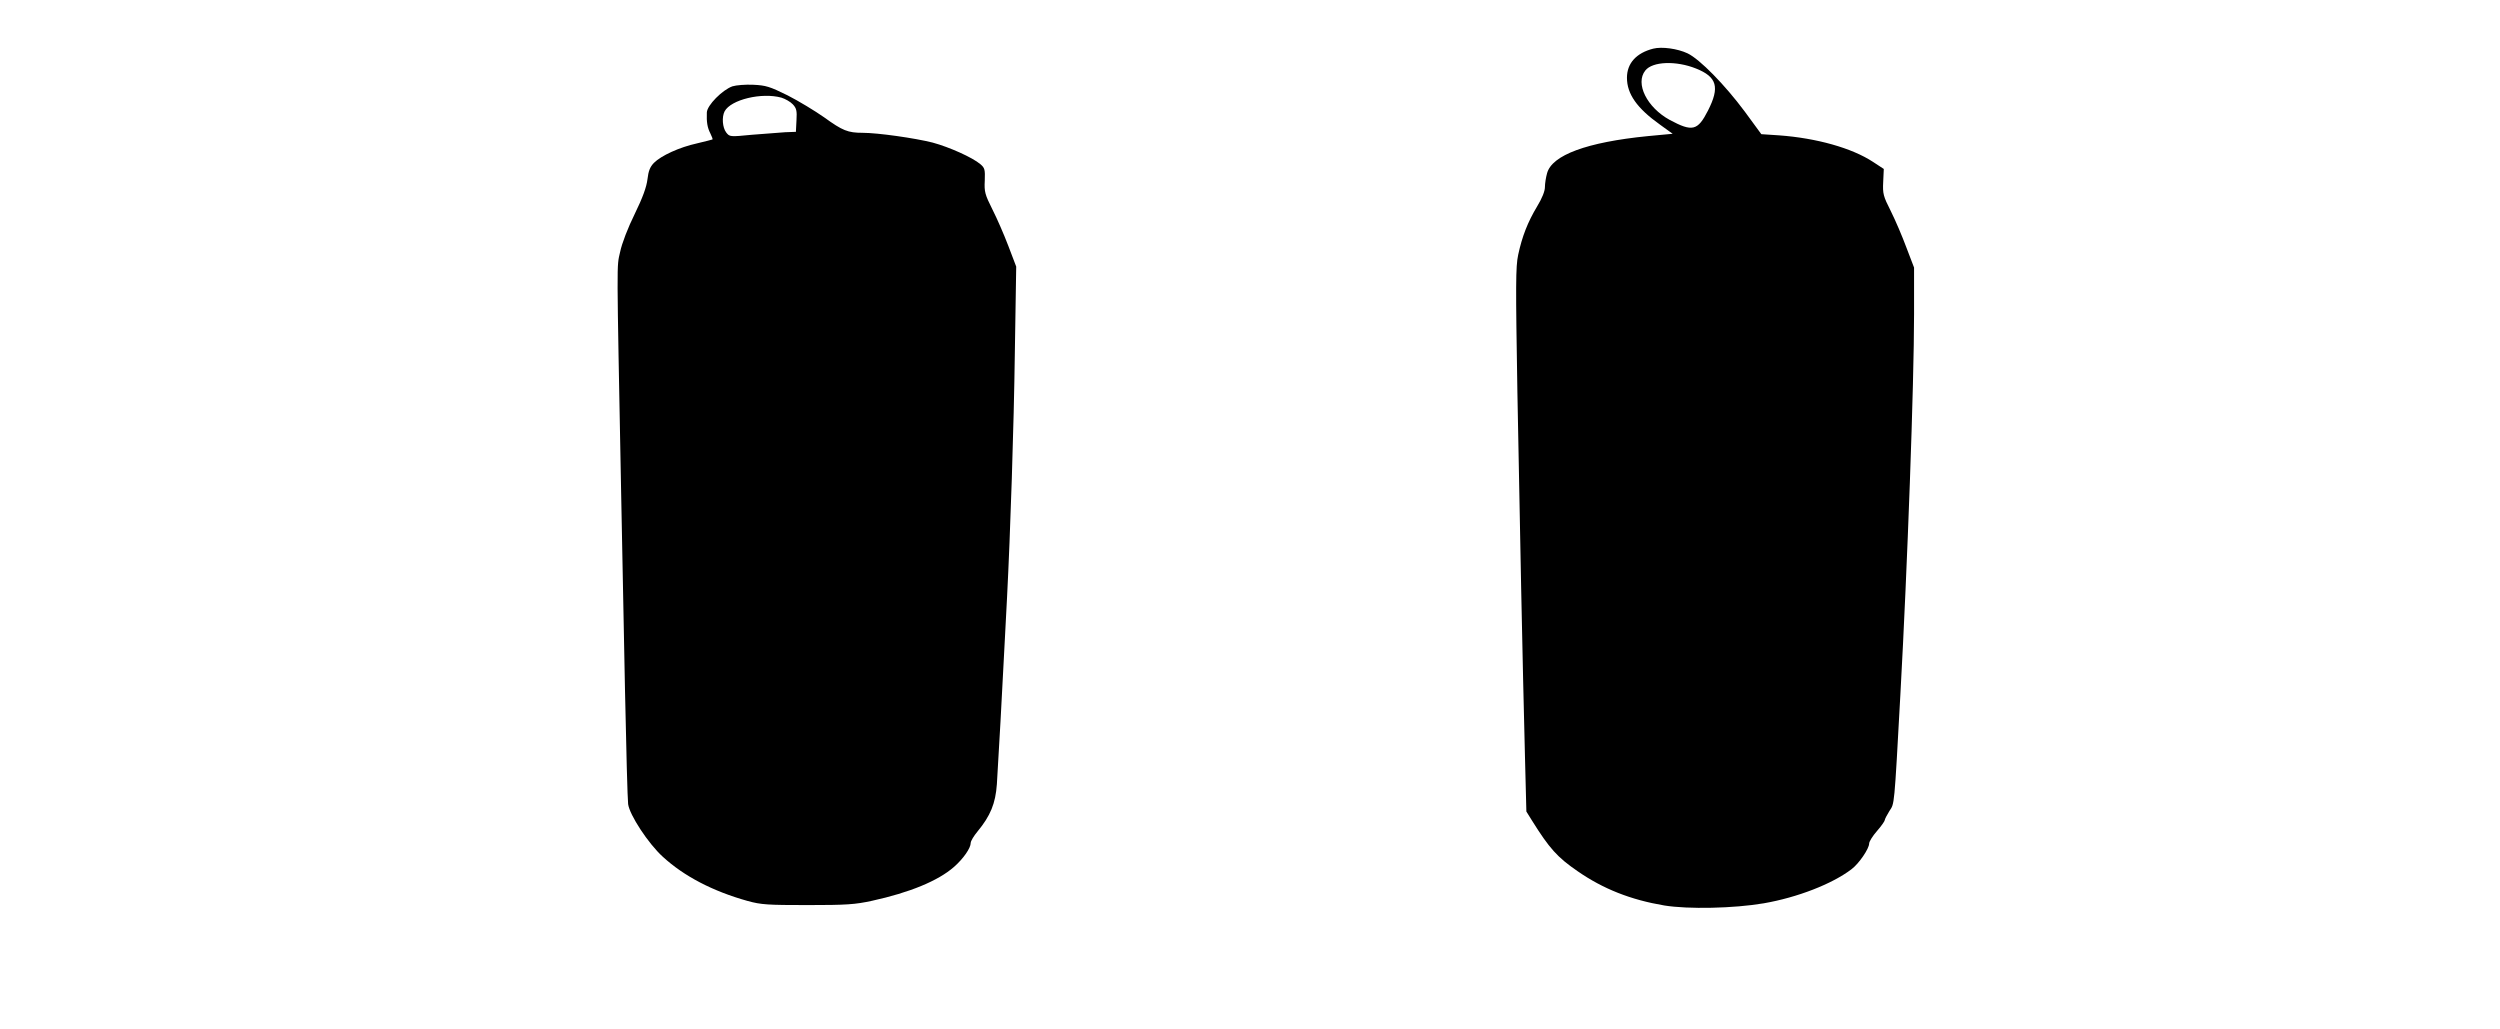 <?xml version="1.0" standalone="no"?>
<!DOCTYPE svg PUBLIC "-//W3C//DTD SVG 20010904//EN"
 "http://www.w3.org/TR/2001/REC-SVG-20010904/DTD/svg10.dtd">
<svg version="1.0" xmlns="http://www.w3.org/2000/svg"
 width="1280pt" height="527pt" viewBox="0 0 1280 527"
 preserveAspectRatio="xMidYMid meet">
<g transform="translate(0,527) scale(0.1,-0.1)"
fill="#000000" stroke="none">
<path d="M8465 5021 c-87 -22 -135 -75 -135 -149 0 -83 51 -156 169 -240 l65
-47 -128 -12 c-311 -31 -490 -97 -515 -190 -6 -21 -11 -53 -11 -71 0 -21 -15
-58 -40 -99 -48 -80 -77 -154 -97 -248 -13 -61 -13 -153 -4 -700 12 -663 27
-1414 39 -1875 l7 -275 28 -45 c90 -144 130 -189 235 -261 130 -90 271 -146
443 -175 123 -20 356 -15 509 11 173 30 350 99 449 174 39 29 91 106 91 132 0
10 18 39 40 64 22 25 40 51 40 56 0 5 11 26 24 47 26 40 24 12 56 597 36 652
70 1593 70 1947 l0 238 -39 102 c-21 57 -57 141 -80 187 -39 77 -42 89 -39
150 l3 66 -55 36 c-108 71 -289 122 -481 136 l-91 6 -85 116 c-102 137 -230
268 -293 298 -51 24 -131 35 -175 24z m219 -102 c107 -43 122 -95 61 -215 -53
-104 -80 -110 -196 -48 -117 64 -178 187 -125 253 37 47 158 51 260 10z"/>
<path d="M3750 4828 c-51 -18 -130 -97 -131 -134 -2 -50 3 -78 18 -107 8 -16
13 -30 11 -31 -2 -1 -37 -10 -79 -20 -91 -20 -184 -63 -221 -100 -20 -21 -28
-41 -33 -84 -5 -40 -24 -93 -65 -177 -35 -71 -66 -151 -75 -195 -18 -81 -18
-8 5 -1220 5 -267 14 -728 20 -1025 6 -297 13 -559 16 -582 7 -55 103 -202
178 -270 108 -99 255 -176 434 -226 69 -19 102 -21 307 -21 199 0 243 3 330
22 192 42 338 102 419 173 49 43 86 97 86 123 0 10 16 36 35 59 66 80 92 143
99 242 6 89 30 521 41 745 3 63 8 158 11 210 17 330 35 877 40 1255 l7 440
-40 105 c-22 58 -59 143 -82 188 -38 76 -42 90 -39 147 2 57 0 65 -22 84 -41
35 -160 88 -245 111 -91 23 -281 50 -358 50 -76 0 -103 11 -197 79 -47 33
-131 84 -188 113 -91 45 -111 51 -175 54 -40 2 -88 -2 -107 -8z m251 -58 c19
-6 46 -21 58 -34 19 -20 22 -33 19 -82 l-3 -59 -55 -2 c-30 -2 -107 -8 -170
-13 -113 -11 -114 -11 -132 12 -19 25 -23 79 -8 108 32 60 190 98 291 70z"/>
</g>
</svg>
